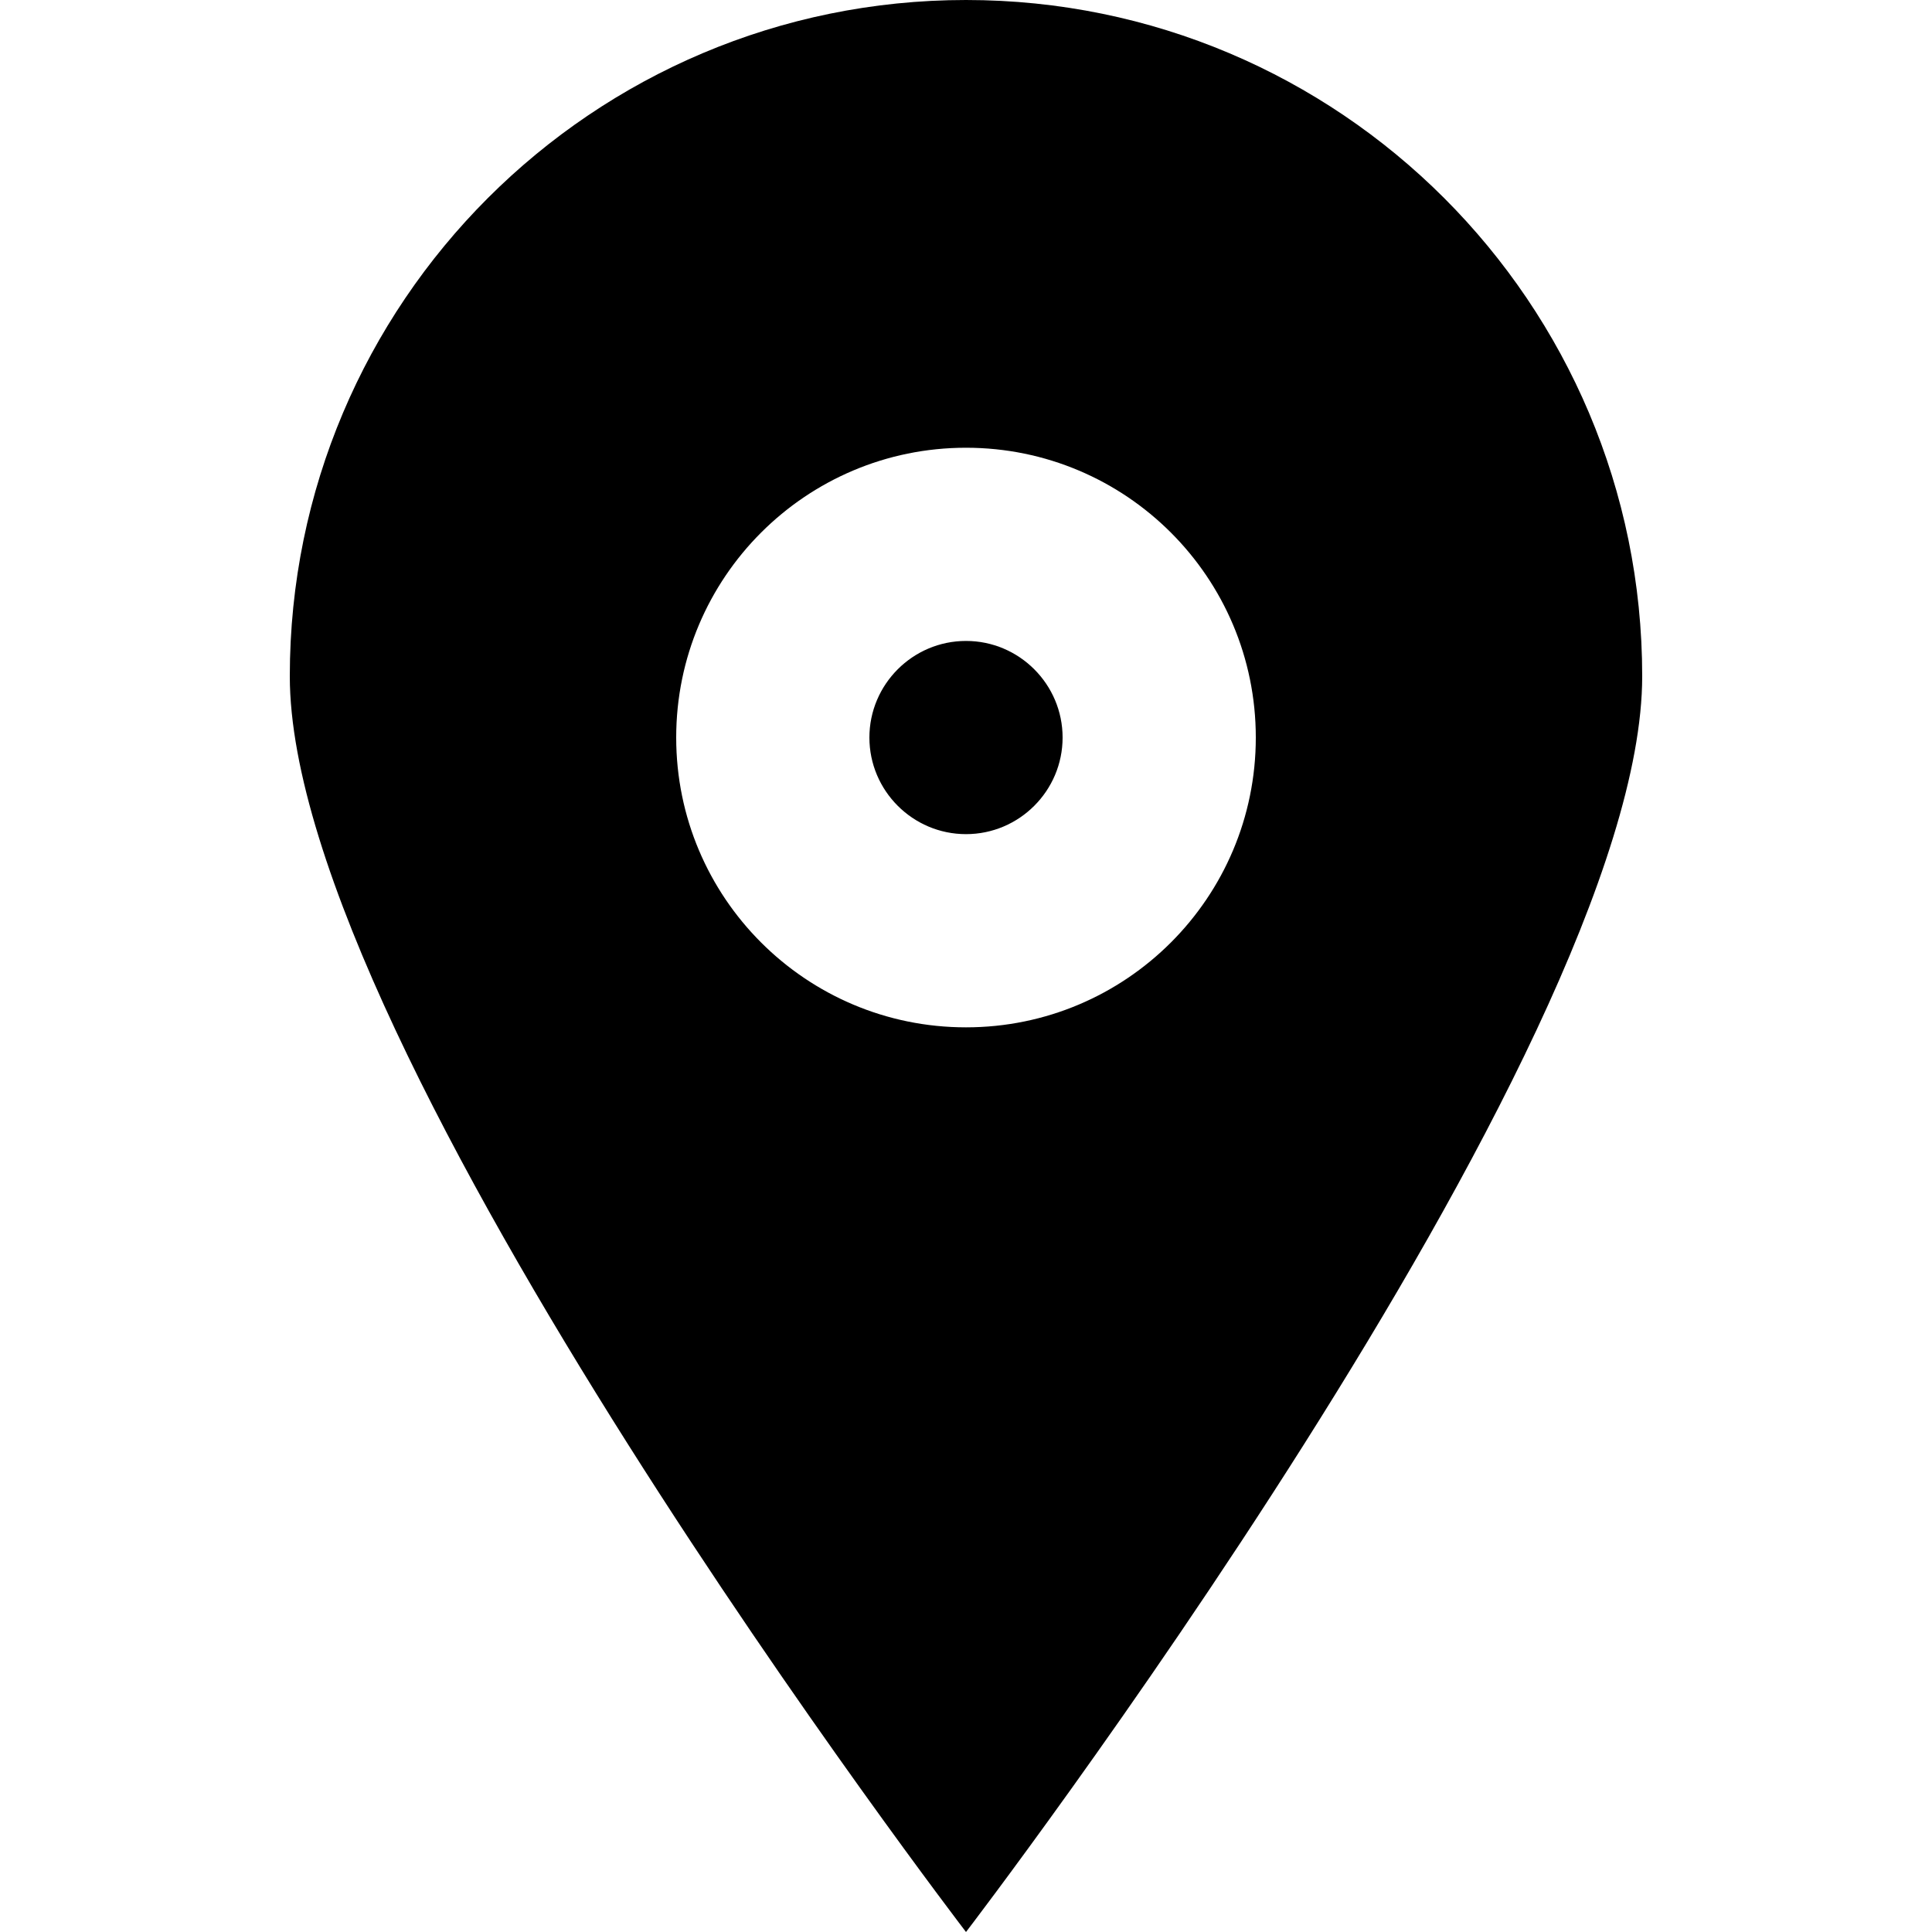 <?xml version="1.0" encoding="UTF-8" standalone="no"?>

<svg width="800px" height="800px" viewBox="-3 0 20 20" version="1.1" xmlns="http://www.w3.org/2000/svg" xmlns:xlink="http://www.w3.org/1999/xlink">
    
    <title>pin_fill_sharp_circle [#635]</title>
    <desc>Created with Sketch.</desc>
    <defs>

</defs>
    <g id="Page-1" stroke="none" stroke-width="1" fill="none" fill-rule="evenodd">
        <g id="Dribbble-Light-Preview" transform="translate(-183, -5399)" fill="#000000">
            <g id="icons" transform="translate(56, 160)">
                <path d="M137,5246.635 C137,5244.978 135.657,5243.635 134,5243.635 C132.343,5243.635 131,5244.978 131,5246.635 C131,5248.292 132.343,5249.635 134,5249.635 C135.657,5249.635 137,5248.292 137,5246.635 M141,5246 C141,5249.866 134,5259 134,5259 C134,5259 127,5249.866 127,5246 C127,5242.134 130.134,5239 134,5239 C137.866,5239 141,5242.134 141,5246 M135,5246.635 C135,5247.186 134.551,5247.635 134,5247.635 C133.449,5247.635 133,5247.186 133,5246.635 C133,5246.084 133.449,5245.635 134,5245.635 C134.551,5245.635 135,5246.084 135,5246.635" id="pin_fill_sharp_circle-[#635]">

</path>
            </g>
        </g>
    </g>
</svg>